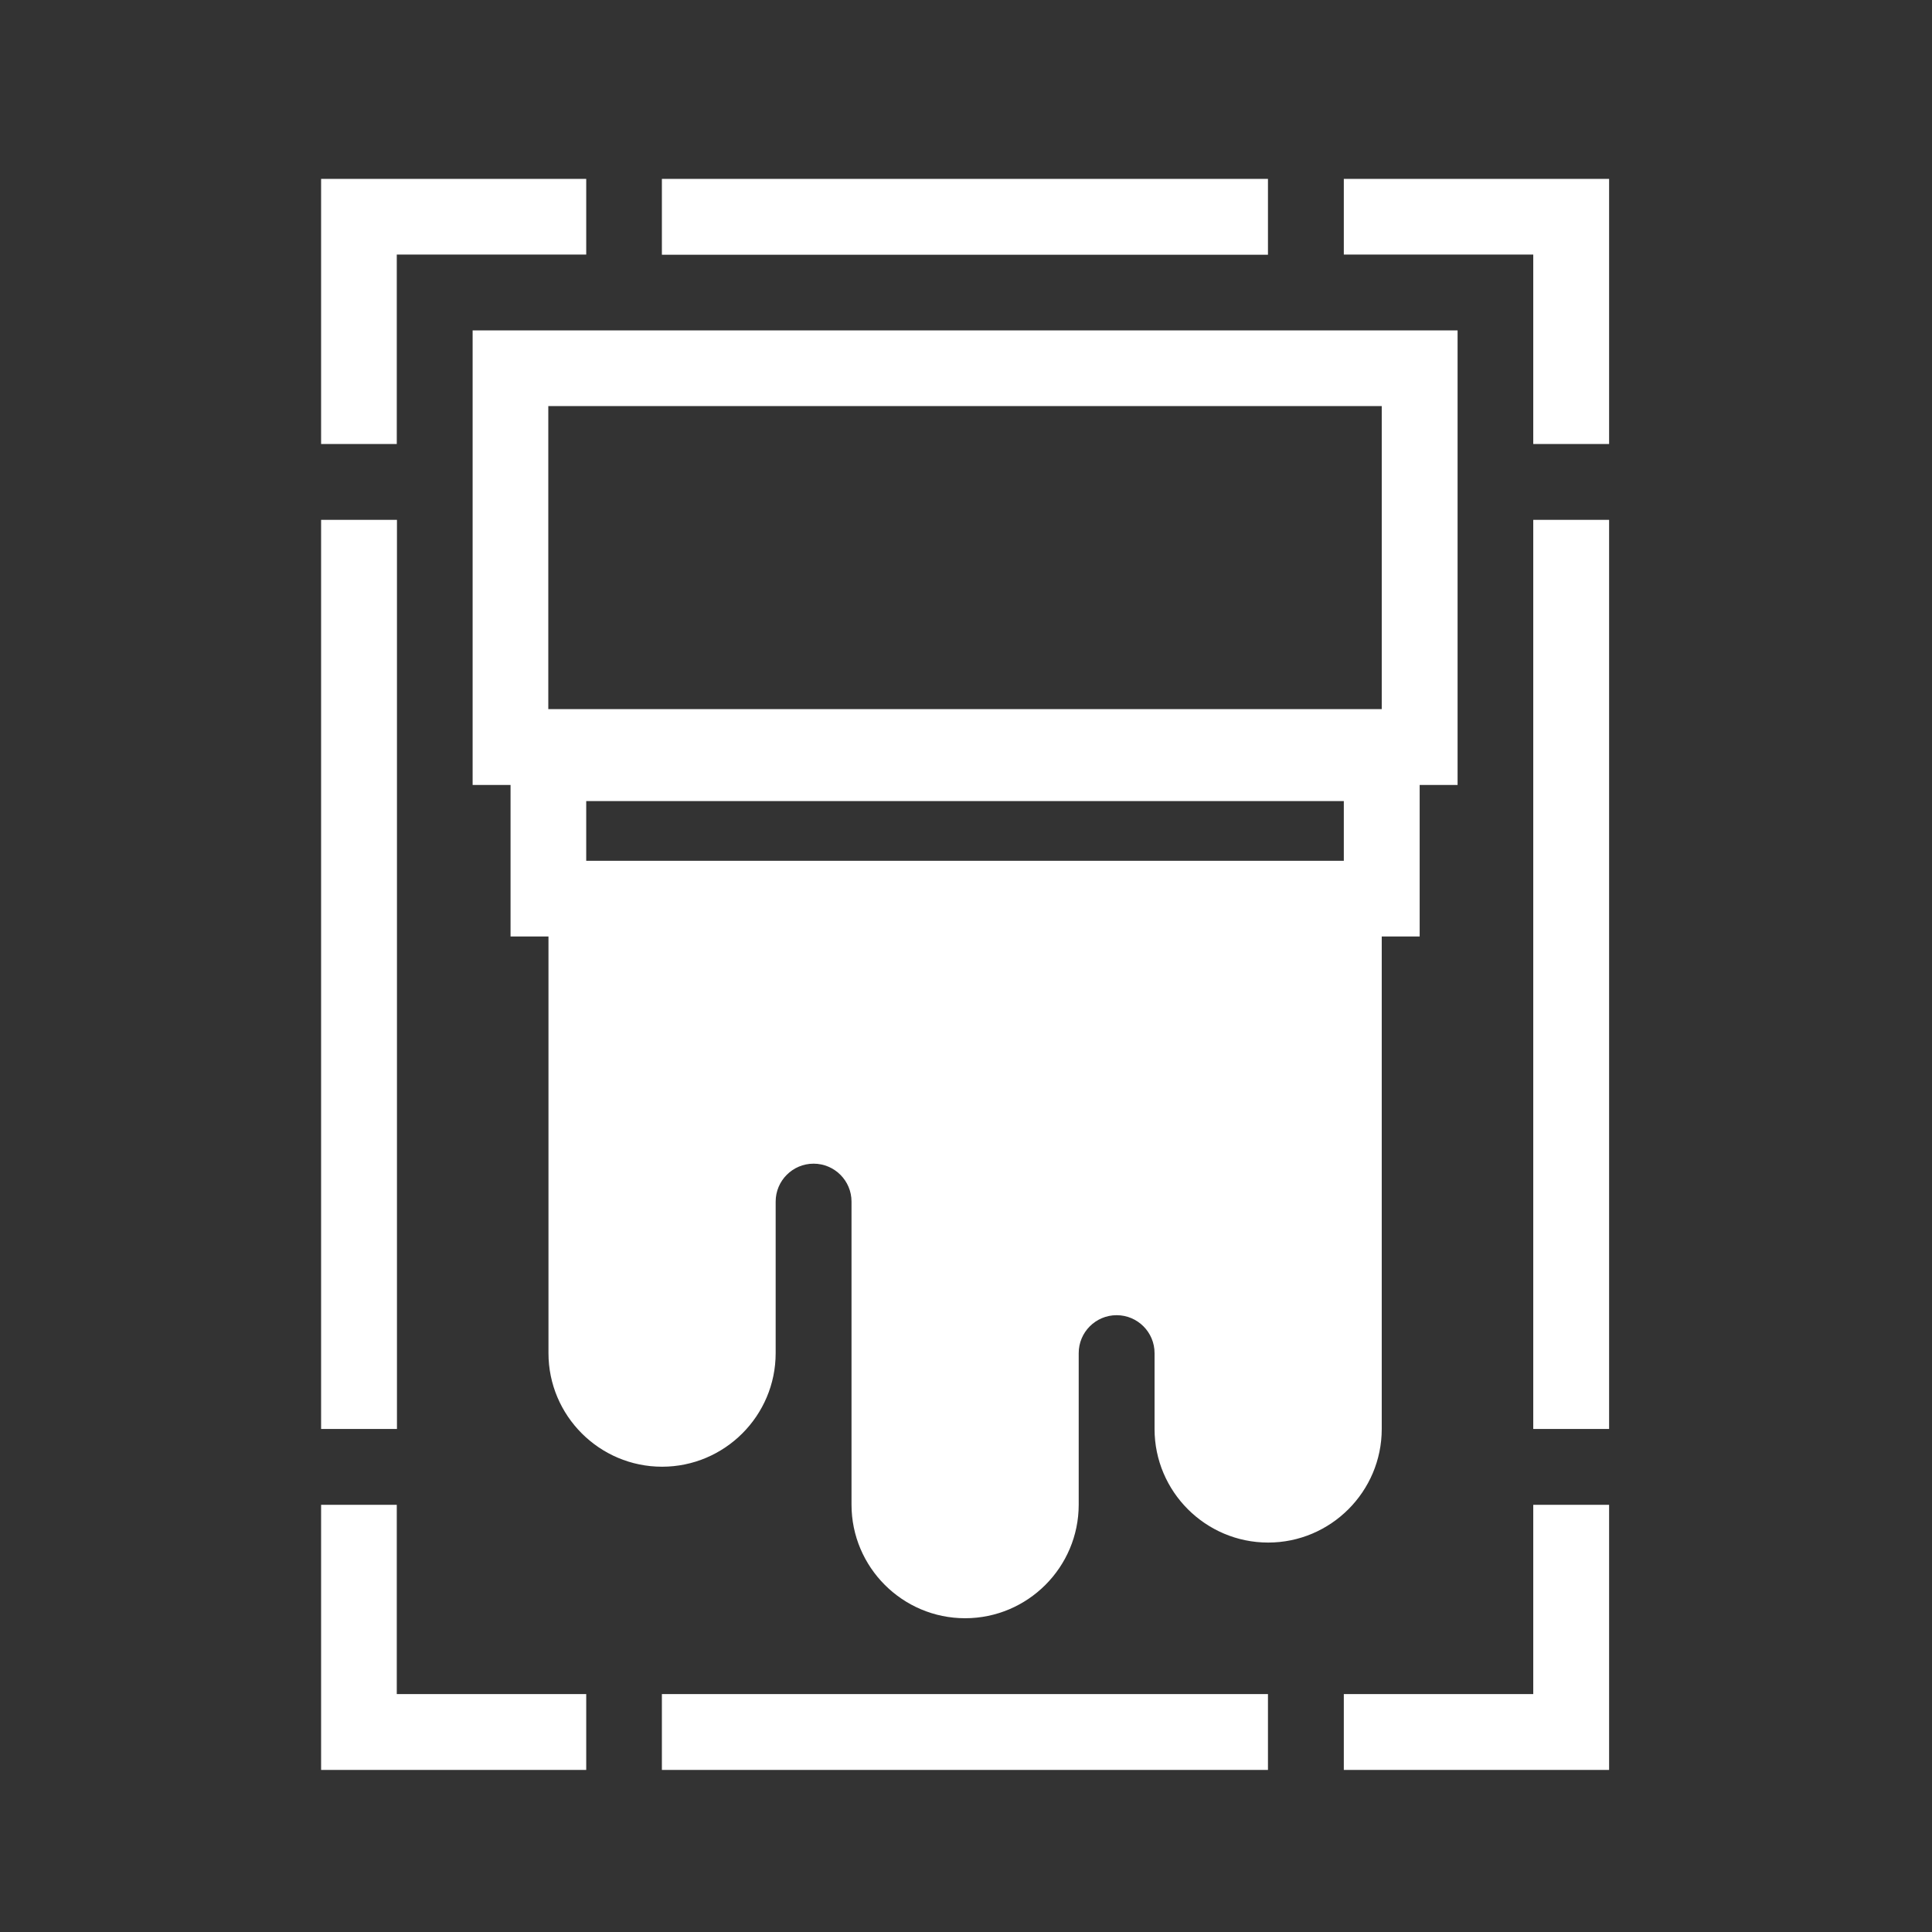 <?xml version="1.0" encoding="utf-8"?>
<!-- Generator: Adobe Illustrator 24.1.2, SVG Export Plug-In . SVG Version: 6.00 Build 0)  -->
<svg version="1.1" id="Layer_1" xmlns="http://www.w3.org/2000/svg" xmlns:xlink="http://www.w3.org/1999/xlink" x="0px" y="0px"
	 viewBox="0 0 108 108" style="enable-background:new 0 0 108 108;" xml:space="preserve">
<rect x="0" y="0" width="108" height="108" fill="#333333" stroke="none"/>
<style type="text/css">
	.st0{fill:#FFFFFF;}
</style>
<g>
	<path class="st0" d="M77.24,79.88V52.35h2.12v-8.47h2.12V18.47H26.42v25.41h2.12v8.47h2.12v23.29c0,3.5,2.85,6.35,6.35,6.35
		s6.35-2.85,6.35-6.35v-8.47c0-1.17,0.95-2.12,2.12-2.12c1.17,0,2.12,0.95,2.12,2.12v16.94c0,3.5,2.85,6.35,6.35,6.35
		s6.35-2.85,6.35-6.35v-8.47c0-1.17,0.95-2.12,2.12-2.12c1.17,0,2.12,0.95,2.12,2.12v4.24c0,3.5,2.85,6.35,6.35,6.35
		S77.24,83.38,77.24,79.88z M75.12,48.12H32.77v-3.34h42.35V48.12z M30.65,22.7h46.59v16.94H30.65V22.7z"/>
	<polygon class="st0" points="22.18,84.12 17.95,84.12 17.95,98.94 32.77,98.94 32.77,94.7 22.18,94.7 	"/>
	<rect x="37" y="94.7" class="st0" width="33.88" height="4.24"/>
	<polygon class="st0" points="85.71,94.7 75.12,94.7 75.12,98.94 89.95,98.94 89.95,84.12 85.71,84.12 	"/>
	<rect x="85.71" y="29.06" class="st0" width="4.24" height="50.82"/>
	<polygon class="st0" points="75.12,10 75.12,14.23 85.71,14.23 85.71,24.82 89.95,24.82 89.95,10 	"/>
	<rect x="37" y="10" class="st0" width="33.88" height="4.24"/>
	<polygon class="st0" points="22.18,14.23 32.77,14.23 32.77,10 17.95,10 17.95,24.82 22.18,24.82 	"/>
	<rect x="17.95" y="29.06" class="st0" width="4.24" height="50.82"/>
</g>
</svg>

